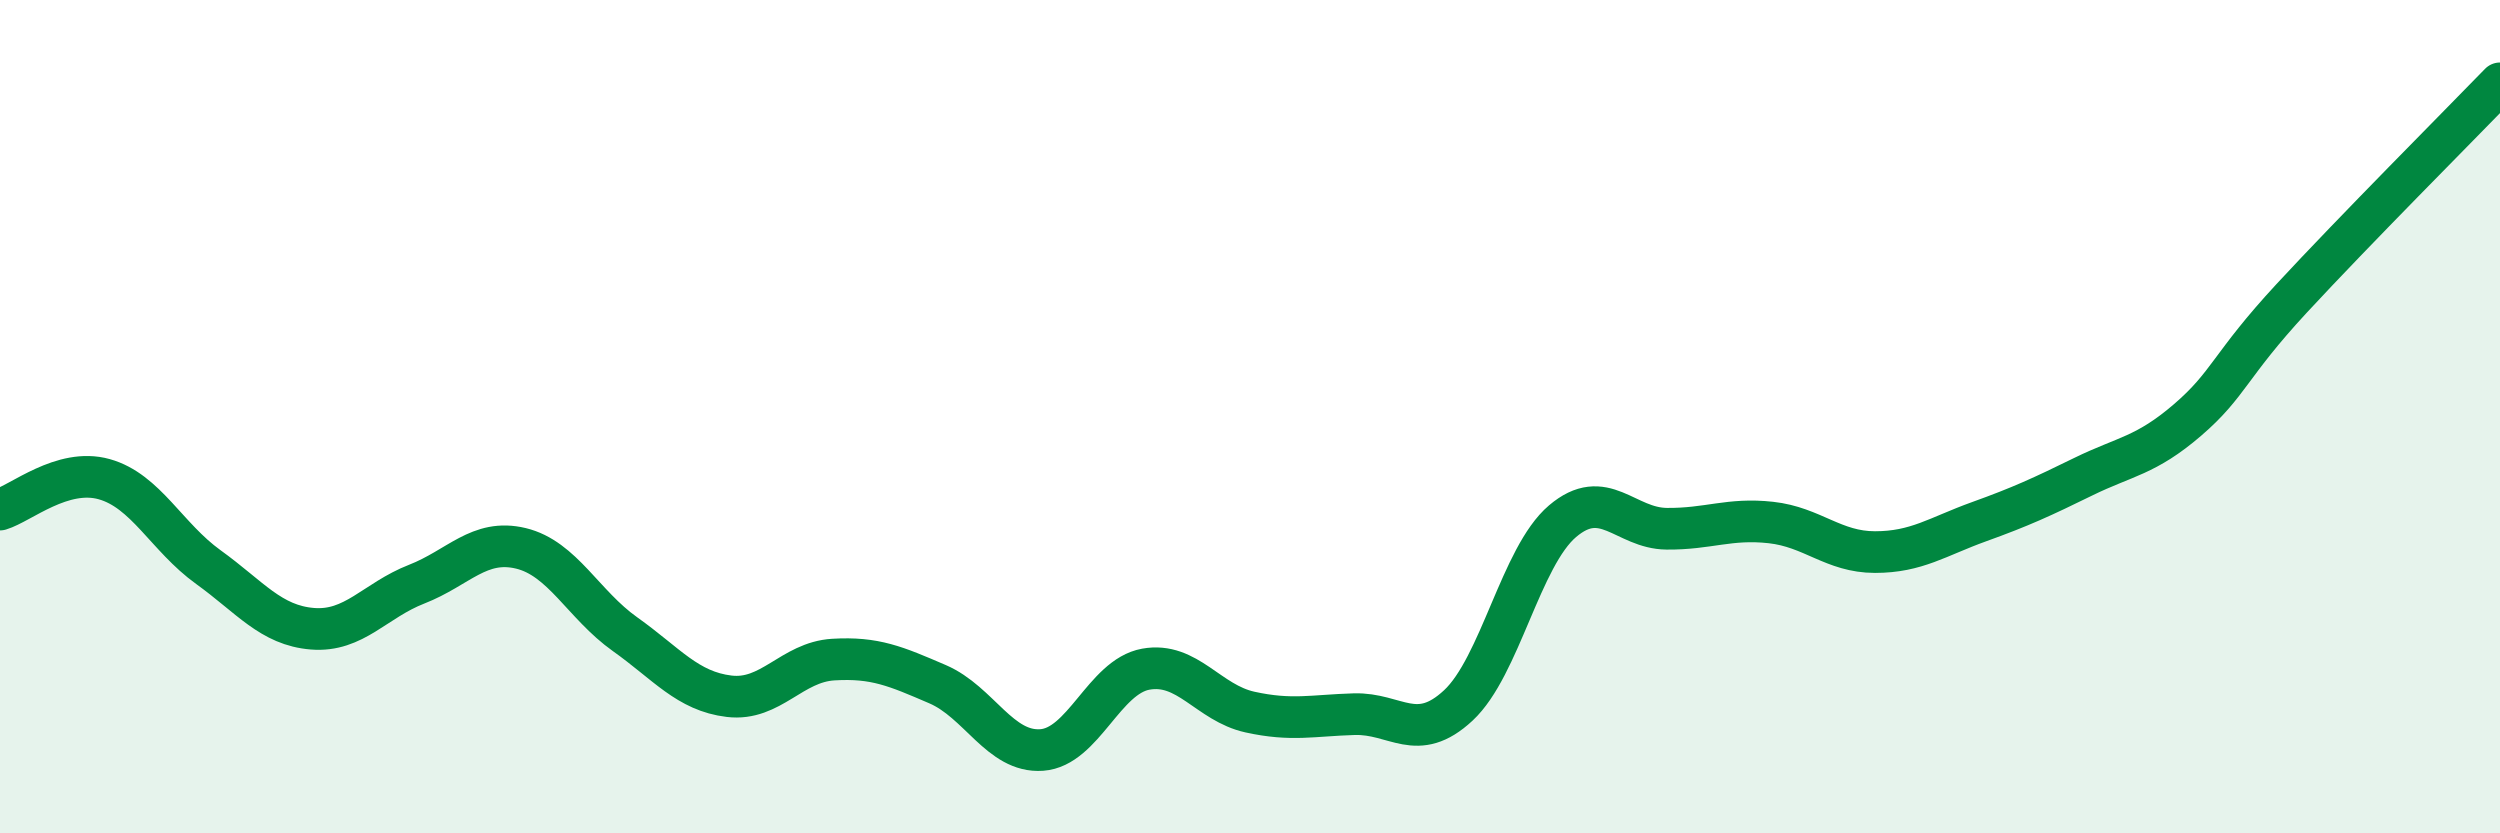
    <svg width="60" height="20" viewBox="0 0 60 20" xmlns="http://www.w3.org/2000/svg">
      <path
        d="M 0,12.23 C 0.5,12.08 1.5,11.22 2.5,11.5 C 3.5,11.78 4,12.89 5,13.61 C 6,14.33 6.5,15.01 7.5,15.09 C 8.5,15.17 9,14.41 10,14.02 C 11,13.63 11.5,12.92 12.5,13.16 C 13.5,13.4 14,14.51 15,15.22 C 16,15.93 16.5,16.59 17.5,16.71 C 18.5,16.83 19,15.89 20,15.83 C 21,15.77 21.5,15.99 22.5,16.42 C 23.5,16.85 24,18.07 25,18 C 26,17.93 26.5,16.24 27.5,16.06 C 28.5,15.88 29,16.87 30,17.09 C 31,17.31 31.5,17.17 32.5,17.14 C 33.5,17.11 34,17.86 35,16.93 C 36,16 36.5,13.36 37.5,12.51 C 38.5,11.66 39,12.68 40,12.69 C 41,12.7 41.5,12.43 42.5,12.54 C 43.5,12.65 44,13.25 45,13.25 C 46,13.25 46.5,12.88 47.5,12.52 C 48.5,12.16 49,11.93 50,11.44 C 51,10.95 51.5,10.94 52.5,10.08 C 53.5,9.22 53.5,8.78 55,7.16 C 56.5,5.54 59,3.03 60,2L60 20L0 20Z"
        fill="#008740"
        opacity="0.1"
        stroke-linecap="round"
        stroke-linejoin="round"
      />
      <path
        d="M 0,12.23 C 0.5,12.08 1.5,11.22 2.5,11.5 C 3.5,11.78 4,12.89 5,13.61 C 6,14.33 6.5,15.01 7.5,15.09 C 8.5,15.17 9,14.41 10,14.02 C 11,13.63 11.5,12.92 12.5,13.16 C 13.5,13.4 14,14.51 15,15.22 C 16,15.93 16.5,16.59 17.5,16.71 C 18.5,16.83 19,15.89 20,15.83 C 21,15.77 21.5,15.99 22.5,16.42 C 23.5,16.85 24,18.07 25,18 C 26,17.93 26.5,16.24 27.5,16.06 C 28.5,15.88 29,16.87 30,17.09 C 31,17.31 31.5,17.17 32.5,17.14 C 33.5,17.11 34,17.86 35,16.93 C 36,16 36.5,13.36 37.5,12.51 C 38.5,11.66 39,12.68 40,12.69 C 41,12.7 41.5,12.43 42.5,12.54 C 43.5,12.65 44,13.25 45,13.25 C 46,13.25 46.5,12.88 47.5,12.52 C 48.5,12.16 49,11.93 50,11.44 C 51,10.95 51.5,10.94 52.5,10.08 C 53.5,9.22 53.5,8.78 55,7.16 C 56.5,5.54 59,3.03 60,2"
        stroke="#008740"
        stroke-width="1"
        fill="none"
        stroke-linecap="round"
        stroke-linejoin="round"
      />
    </svg>
  